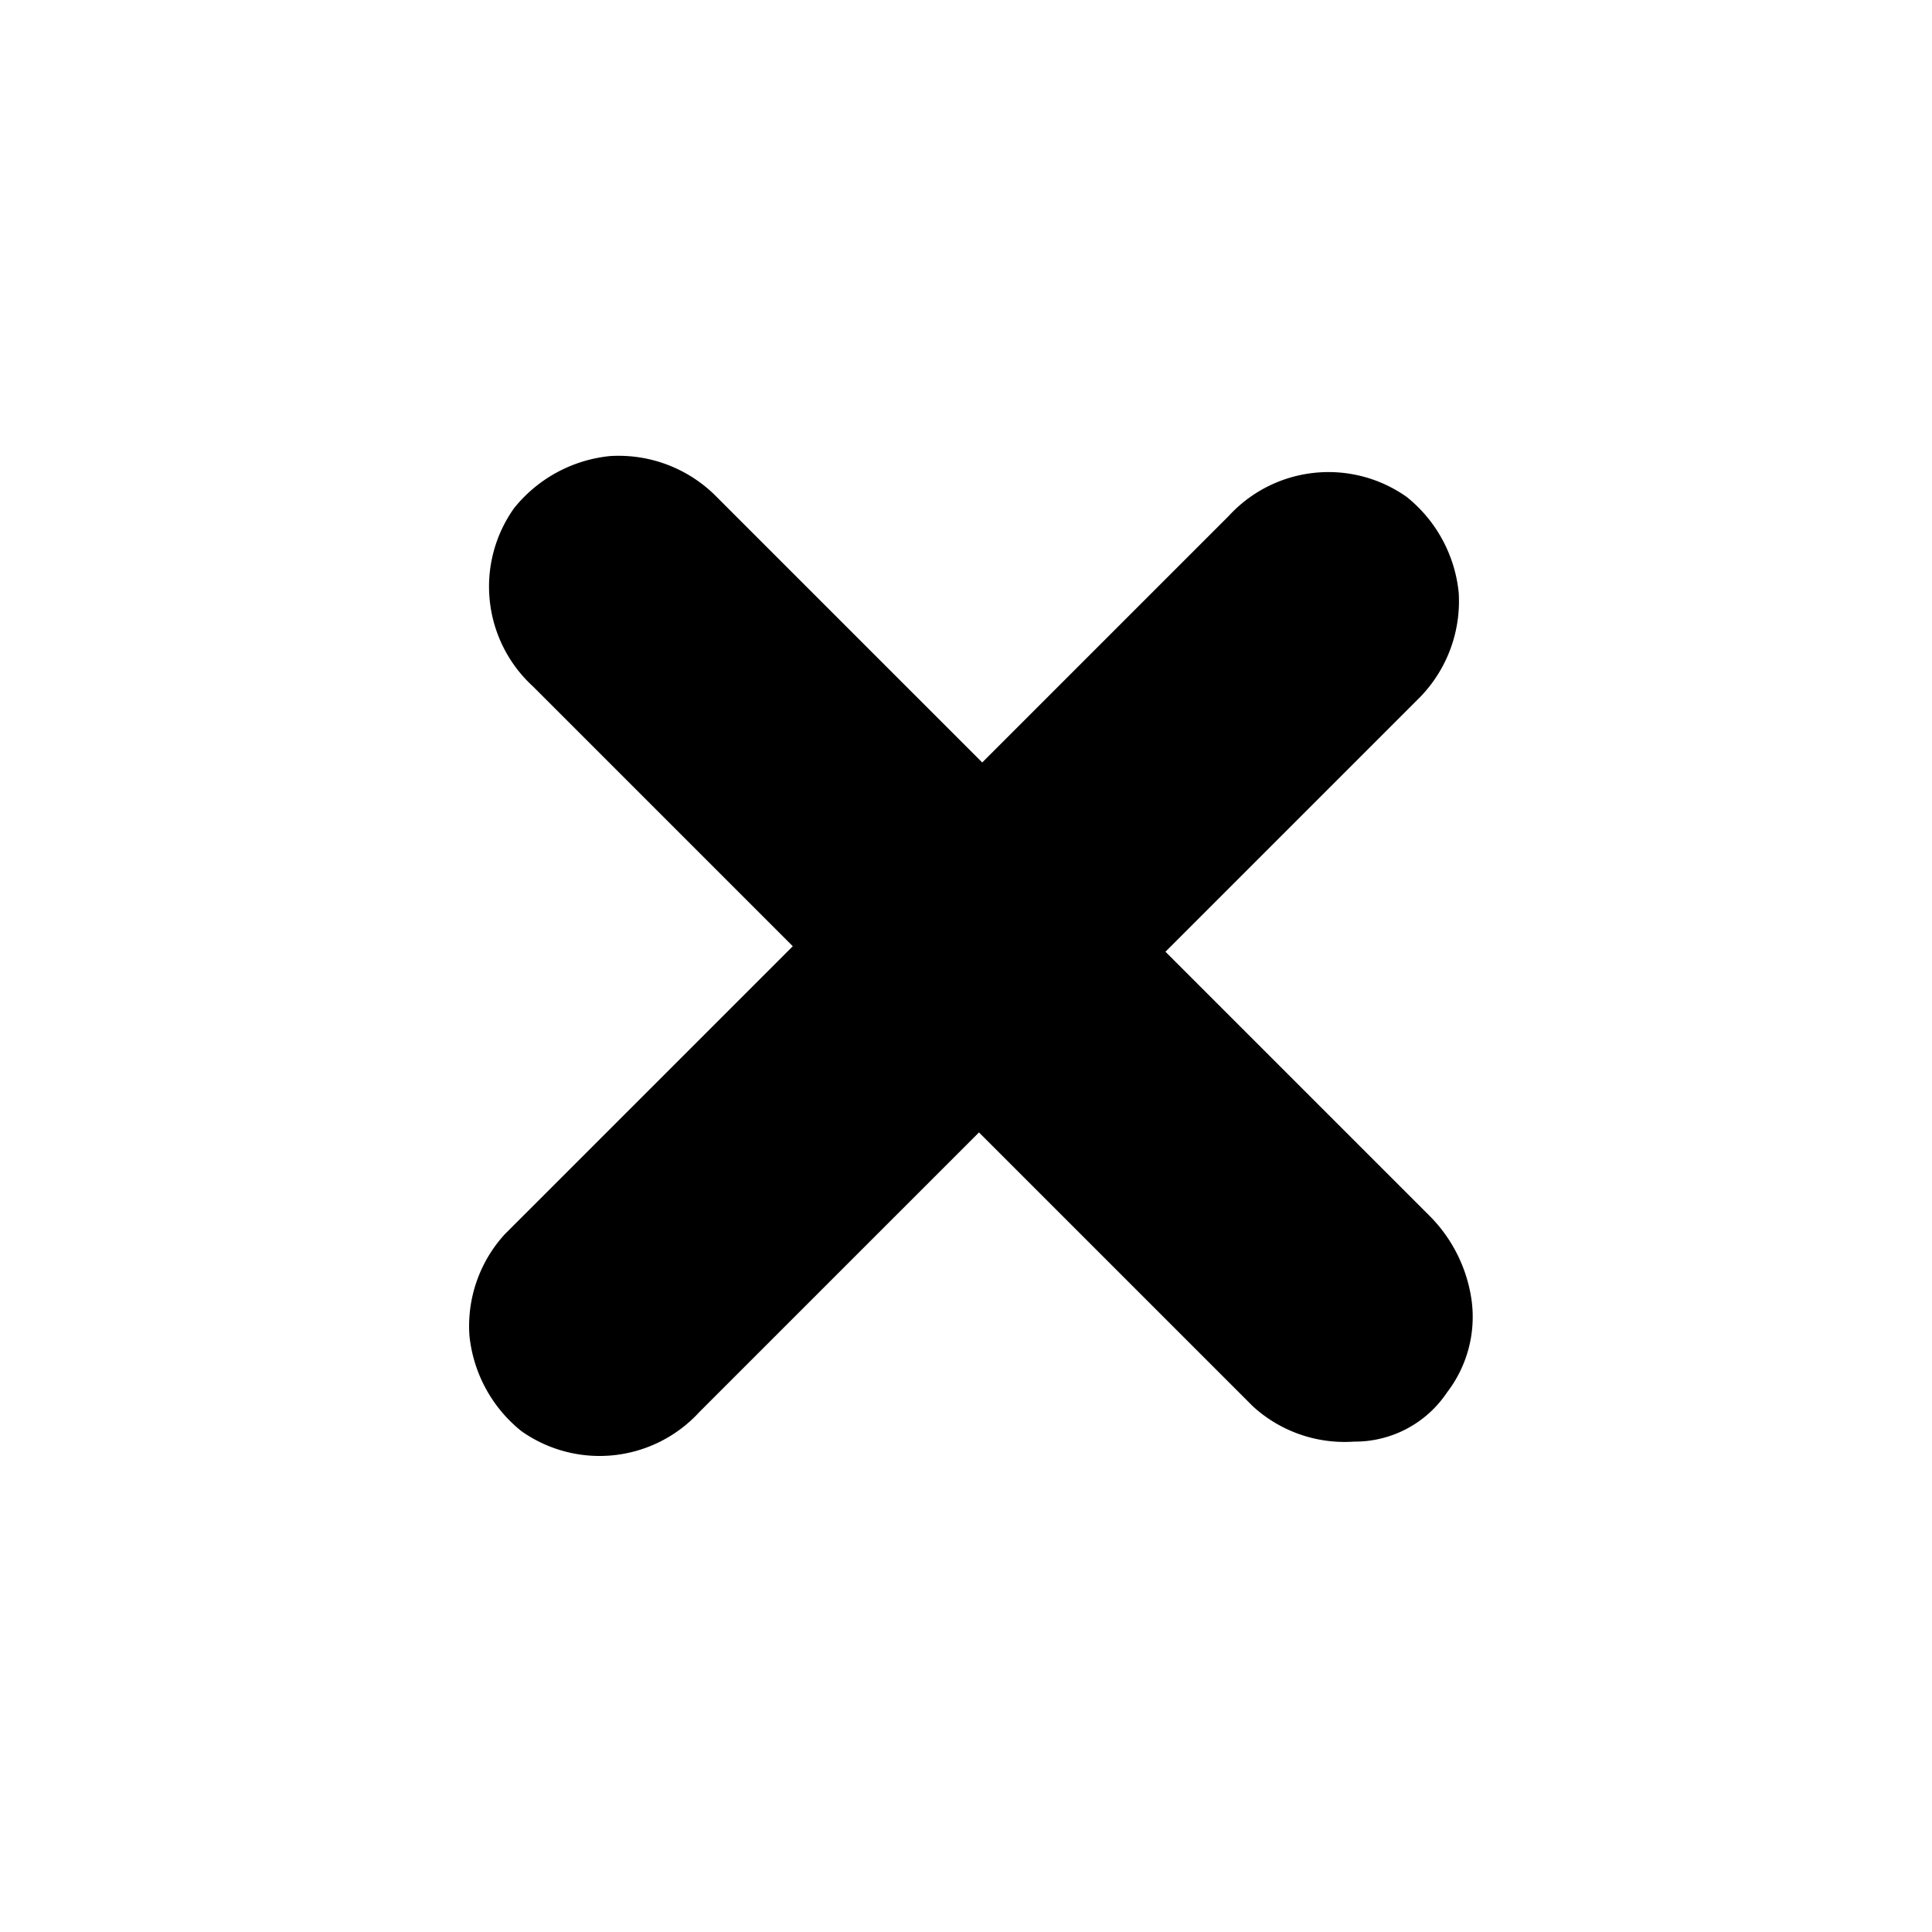 <svg xmlns="http://www.w3.org/2000/svg" xmlns:xlink="http://www.w3.org/1999/xlink" width="24" height="24" viewBox="0 0 24 24">
  <defs>
    <clipPath id="clip-path">
      <rect id="Rectangle_47756" data-name="Rectangle 47756" width="24" height="24"/>
    </clipPath>
  </defs>
  <g id="Add_Icon" transform="translate(24) rotate(90)">
    <g id="Add_Icon-2" data-name="Add_Icon" clip-path="url(#clip-path)">
      <path id="design_system_icons-30" data-name="design system icons-30" d="M15.586,8.77a1.687,1.687,0,0,1-1.2.578H9.576v4.91a1.682,1.682,0,0,1-1.394,1.733,1.746,1.746,0,0,1-1.3-.385,1.691,1.691,0,0,1-.577-1.2V9.348H1.74a1.681,1.681,0,0,1-1.731-1.4,1.751,1.751,0,0,1,.385-1.3,1.707,1.707,0,0,1,1.25-.578H6.355V1.742A1.682,1.682,0,0,1,7.75.009a1.746,1.746,0,0,1,1.3.385,1.711,1.711,0,0,1,.577,1.252V6.123H14.24a1.849,1.849,0,0,1,1.154.385,1.54,1.54,0,0,1,.577,1.011A1.376,1.376,0,0,1,15.586,8.77Z" transform="translate(0.686 12) rotate(-45)"/>
    </g>
  </g>
</svg>
